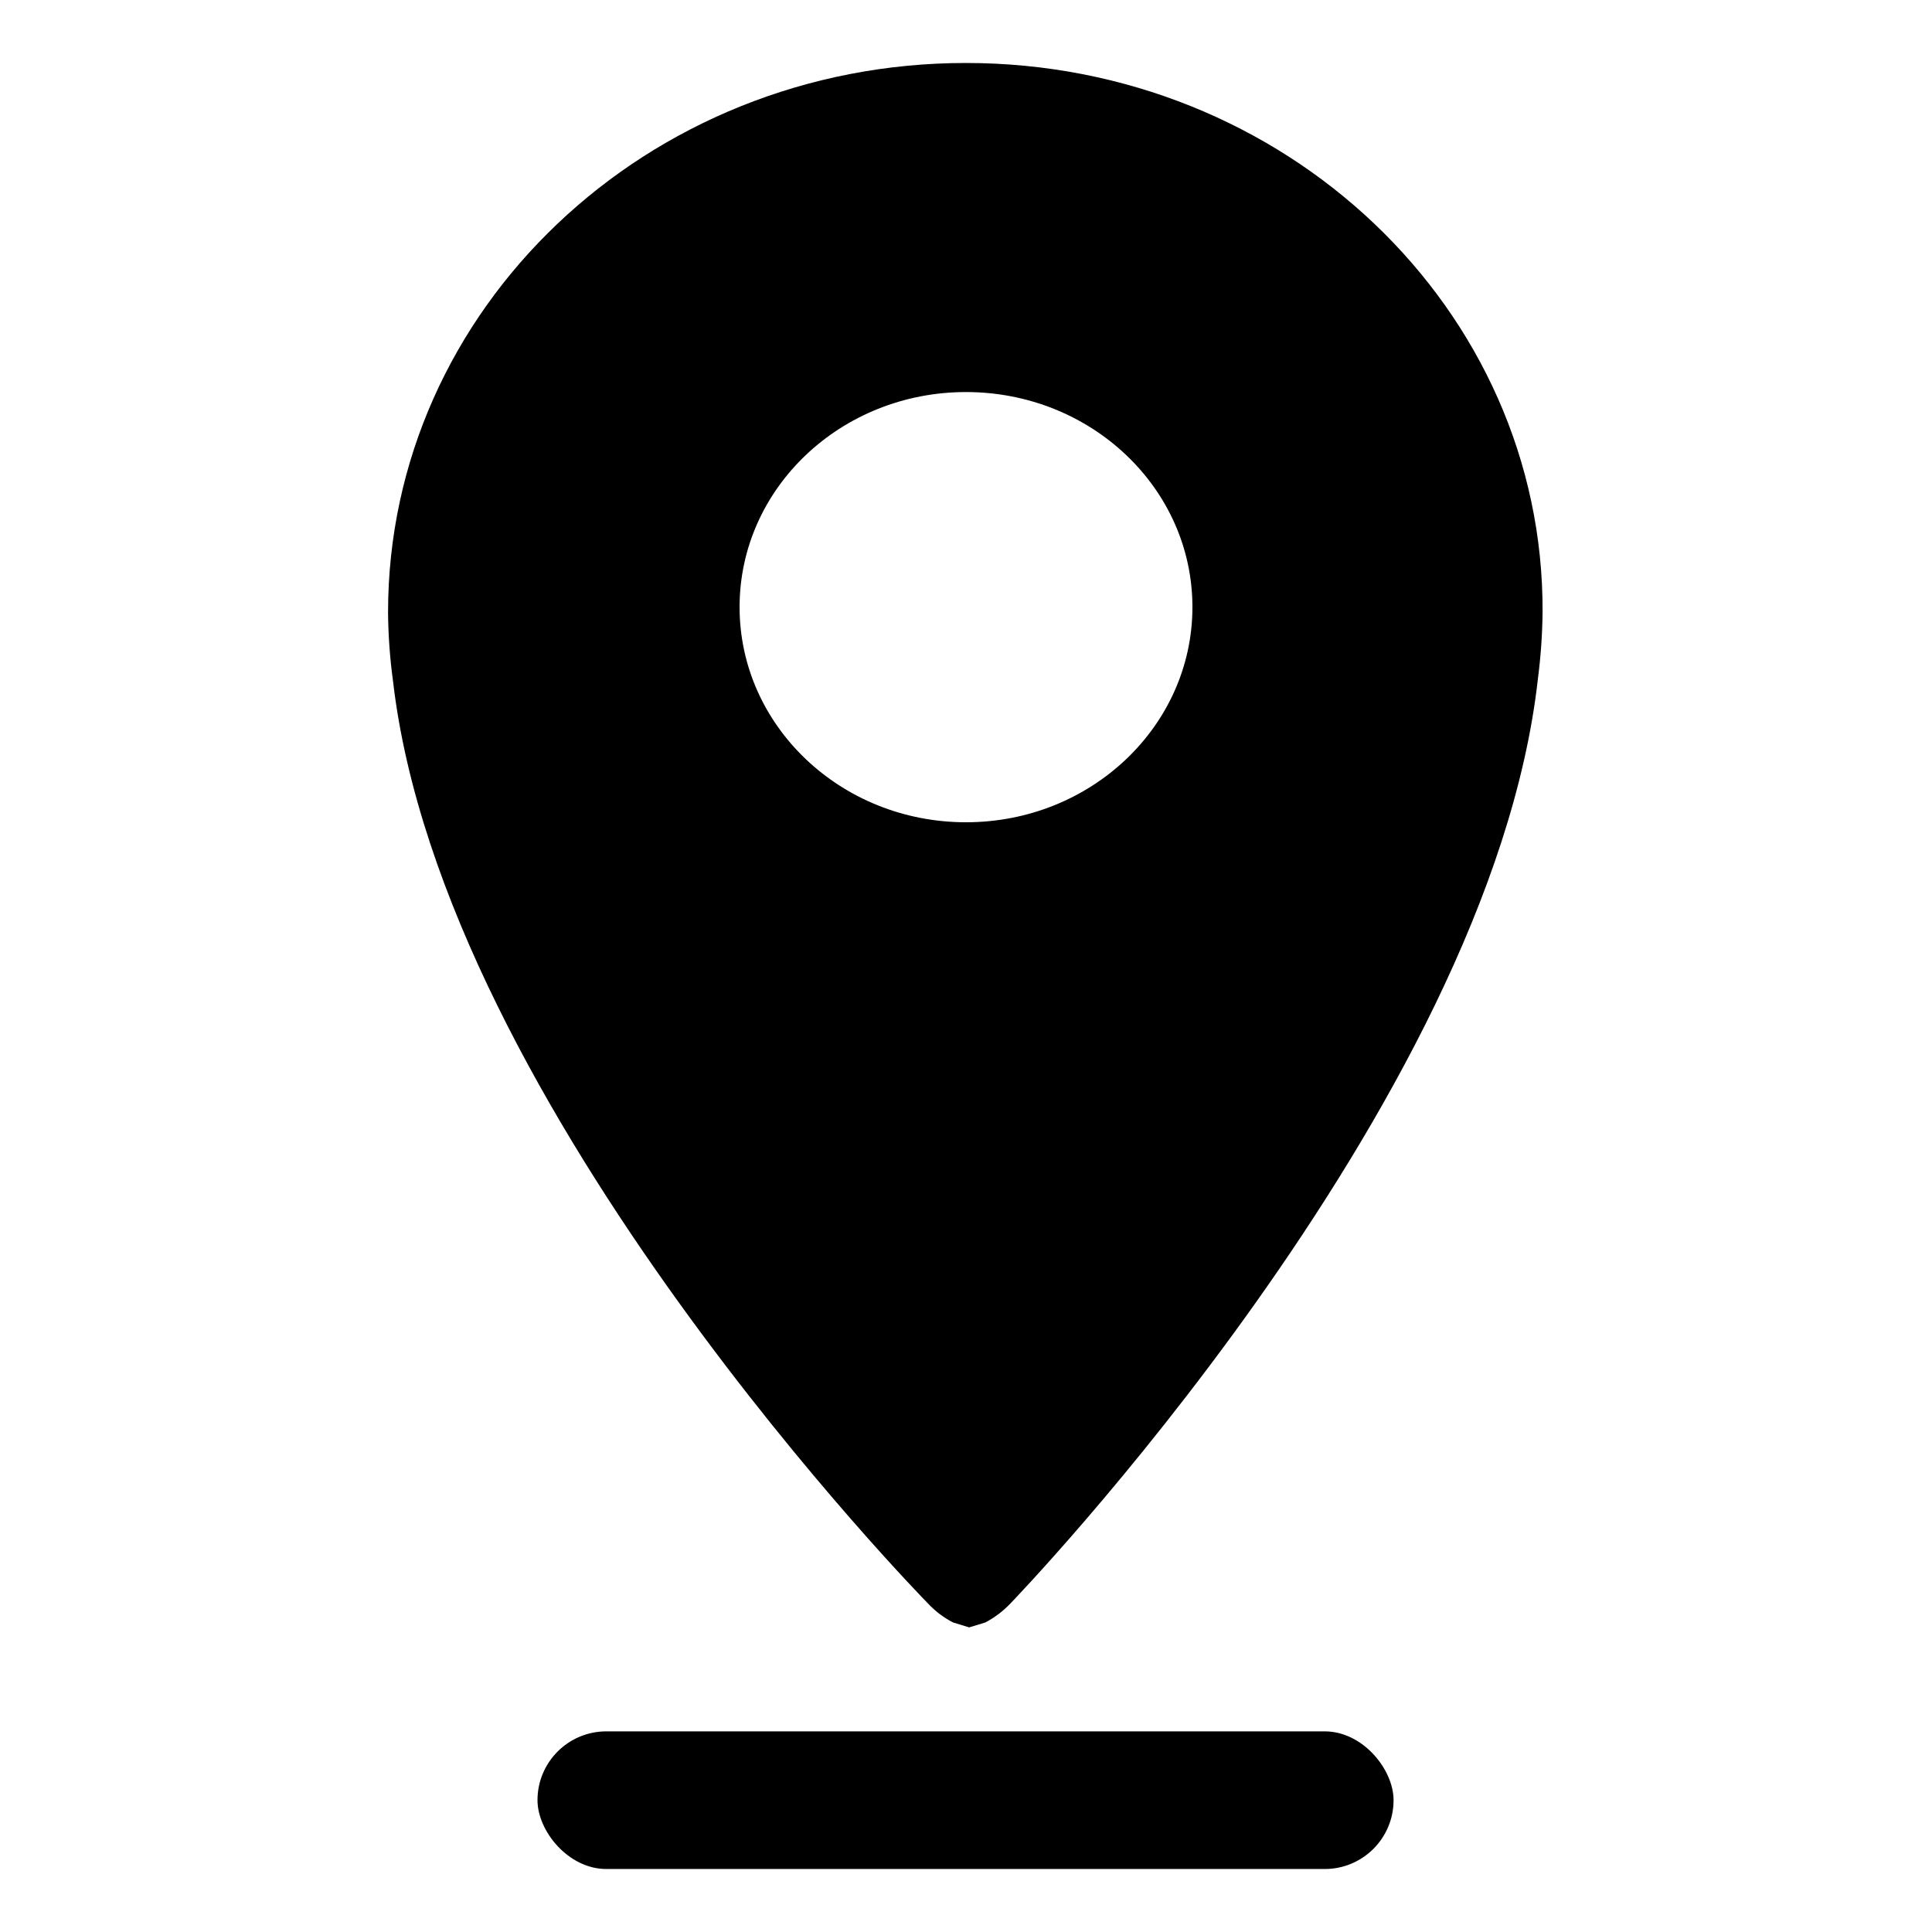 <?xml version="1.0" encoding="UTF-8"?>
<!-- Uploaded to: SVG Repo, www.svgrepo.com, Generator: SVG Repo Mixer Tools -->
<svg fill="#000000" width="800px" height="800px" version="1.1" viewBox="144 144 512 512" xmlns="http://www.w3.org/2000/svg">
 <g>
  <path d="m400 160.69c-84.59 0-153.16 65.191-153.16 145.55h-0.004c0.051 6.086 0.488 12.16 1.309 18.188 13.102 113.51 141.77 244.5 141.77 244.5 1.91 2.051 4.16 3.754 6.652 5.039l4.281 1.309 4.281-1.309c2.477-1.309 4.723-3.008 6.652-5.039 0 0 126.96-131.24 139.76-244.85h-0.004c0.777-5.93 1.199-11.902 1.262-17.887 0.352-80.305-68.215-145.5-152.8-145.5zm0 201.22c-33.152 0-60.004-25.543-60.004-57.031 0-31.488 26.852-56.98 60.004-56.98s60.004 25.492 60.004 56.98c0 31.488-26.855 57.031-60.004 57.031z"/>
  <path d="m304.68 602.83h190.39c10.074 0 18.238 10.074 18.238 18.238 0 10.074-8.164 18.238-18.238 18.238h-190.39c-10.074 0-18.238-10.074-18.238-18.238 0-10.074 8.164-18.238 18.238-18.238z"/>
 </g>
</svg>